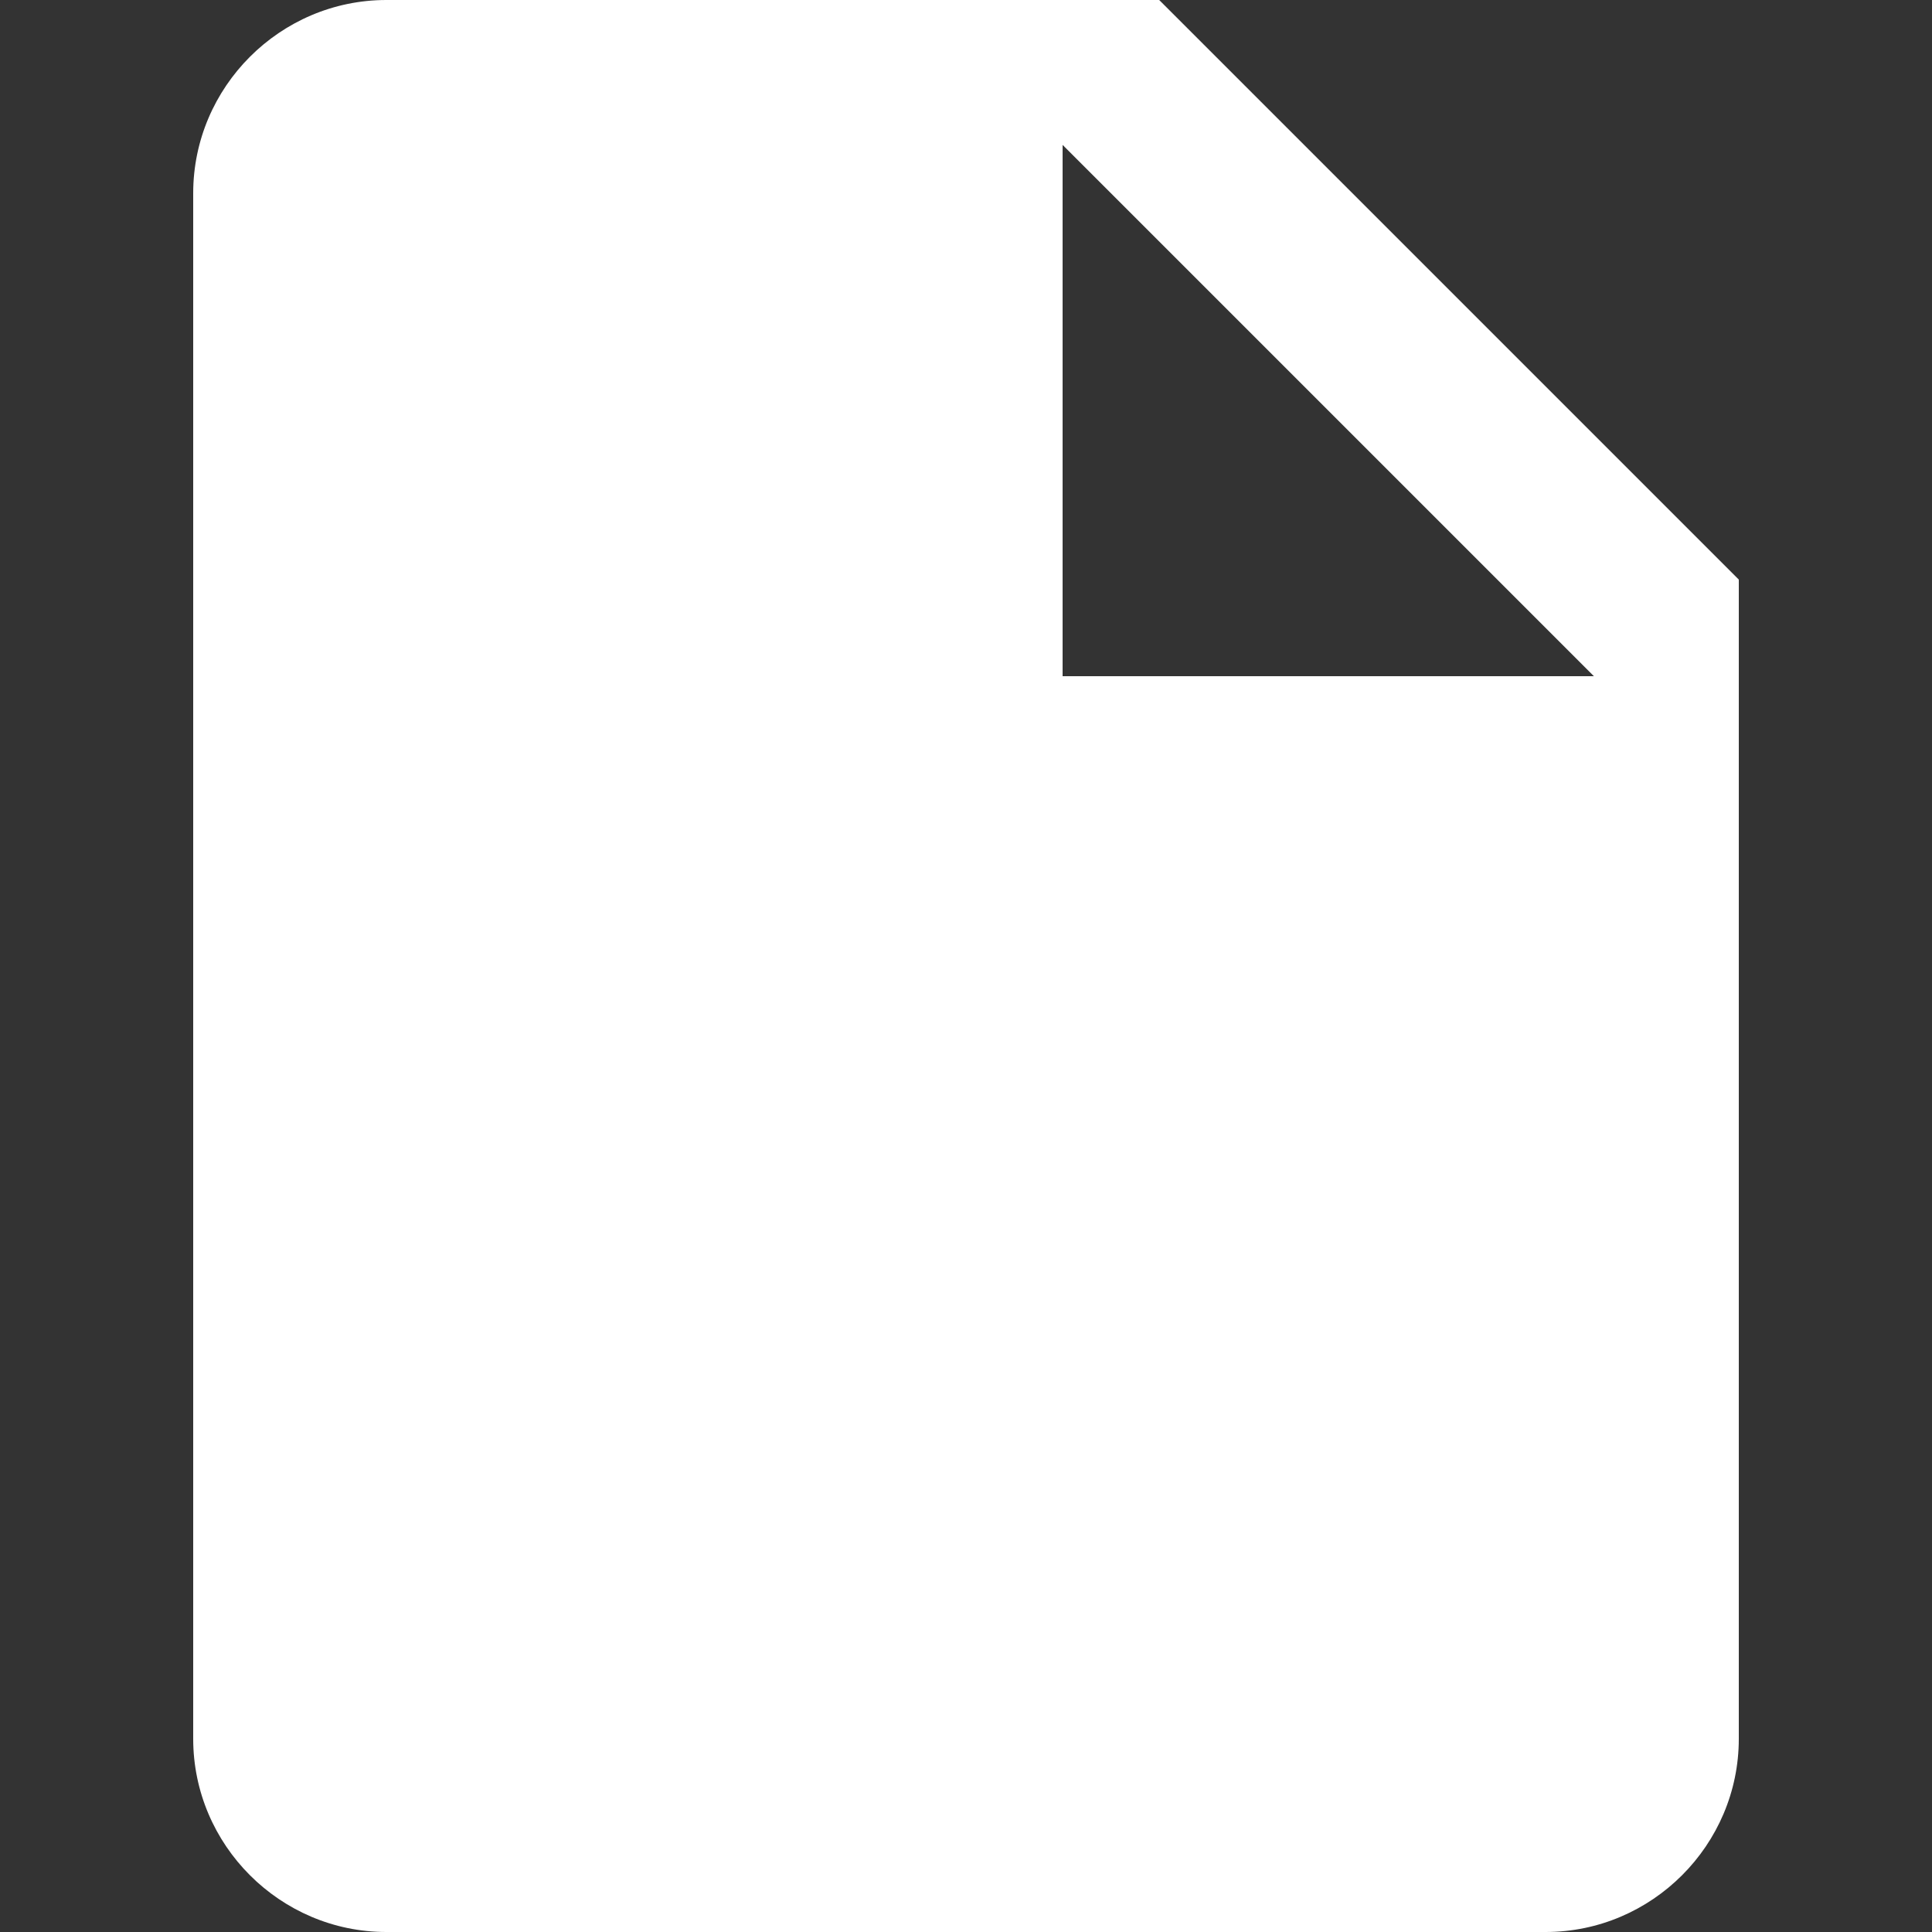 <svg xmlns="http://www.w3.org/2000/svg" width="24" height="24" viewBox="0 0 510 510"><rect x="0" y="0" width="510" height="510" fill="#333333" stroke="none"/><path d="M102 0C73.95 0 51 22.95 51 51v408c0 28.05 22.95 51 51 51h306c28.05 0 51-22.95 51-51V153L306 0H102zm178.5 178.5V38.25L420.75 178.5H280.5z" fill="#FFF"/></svg>
